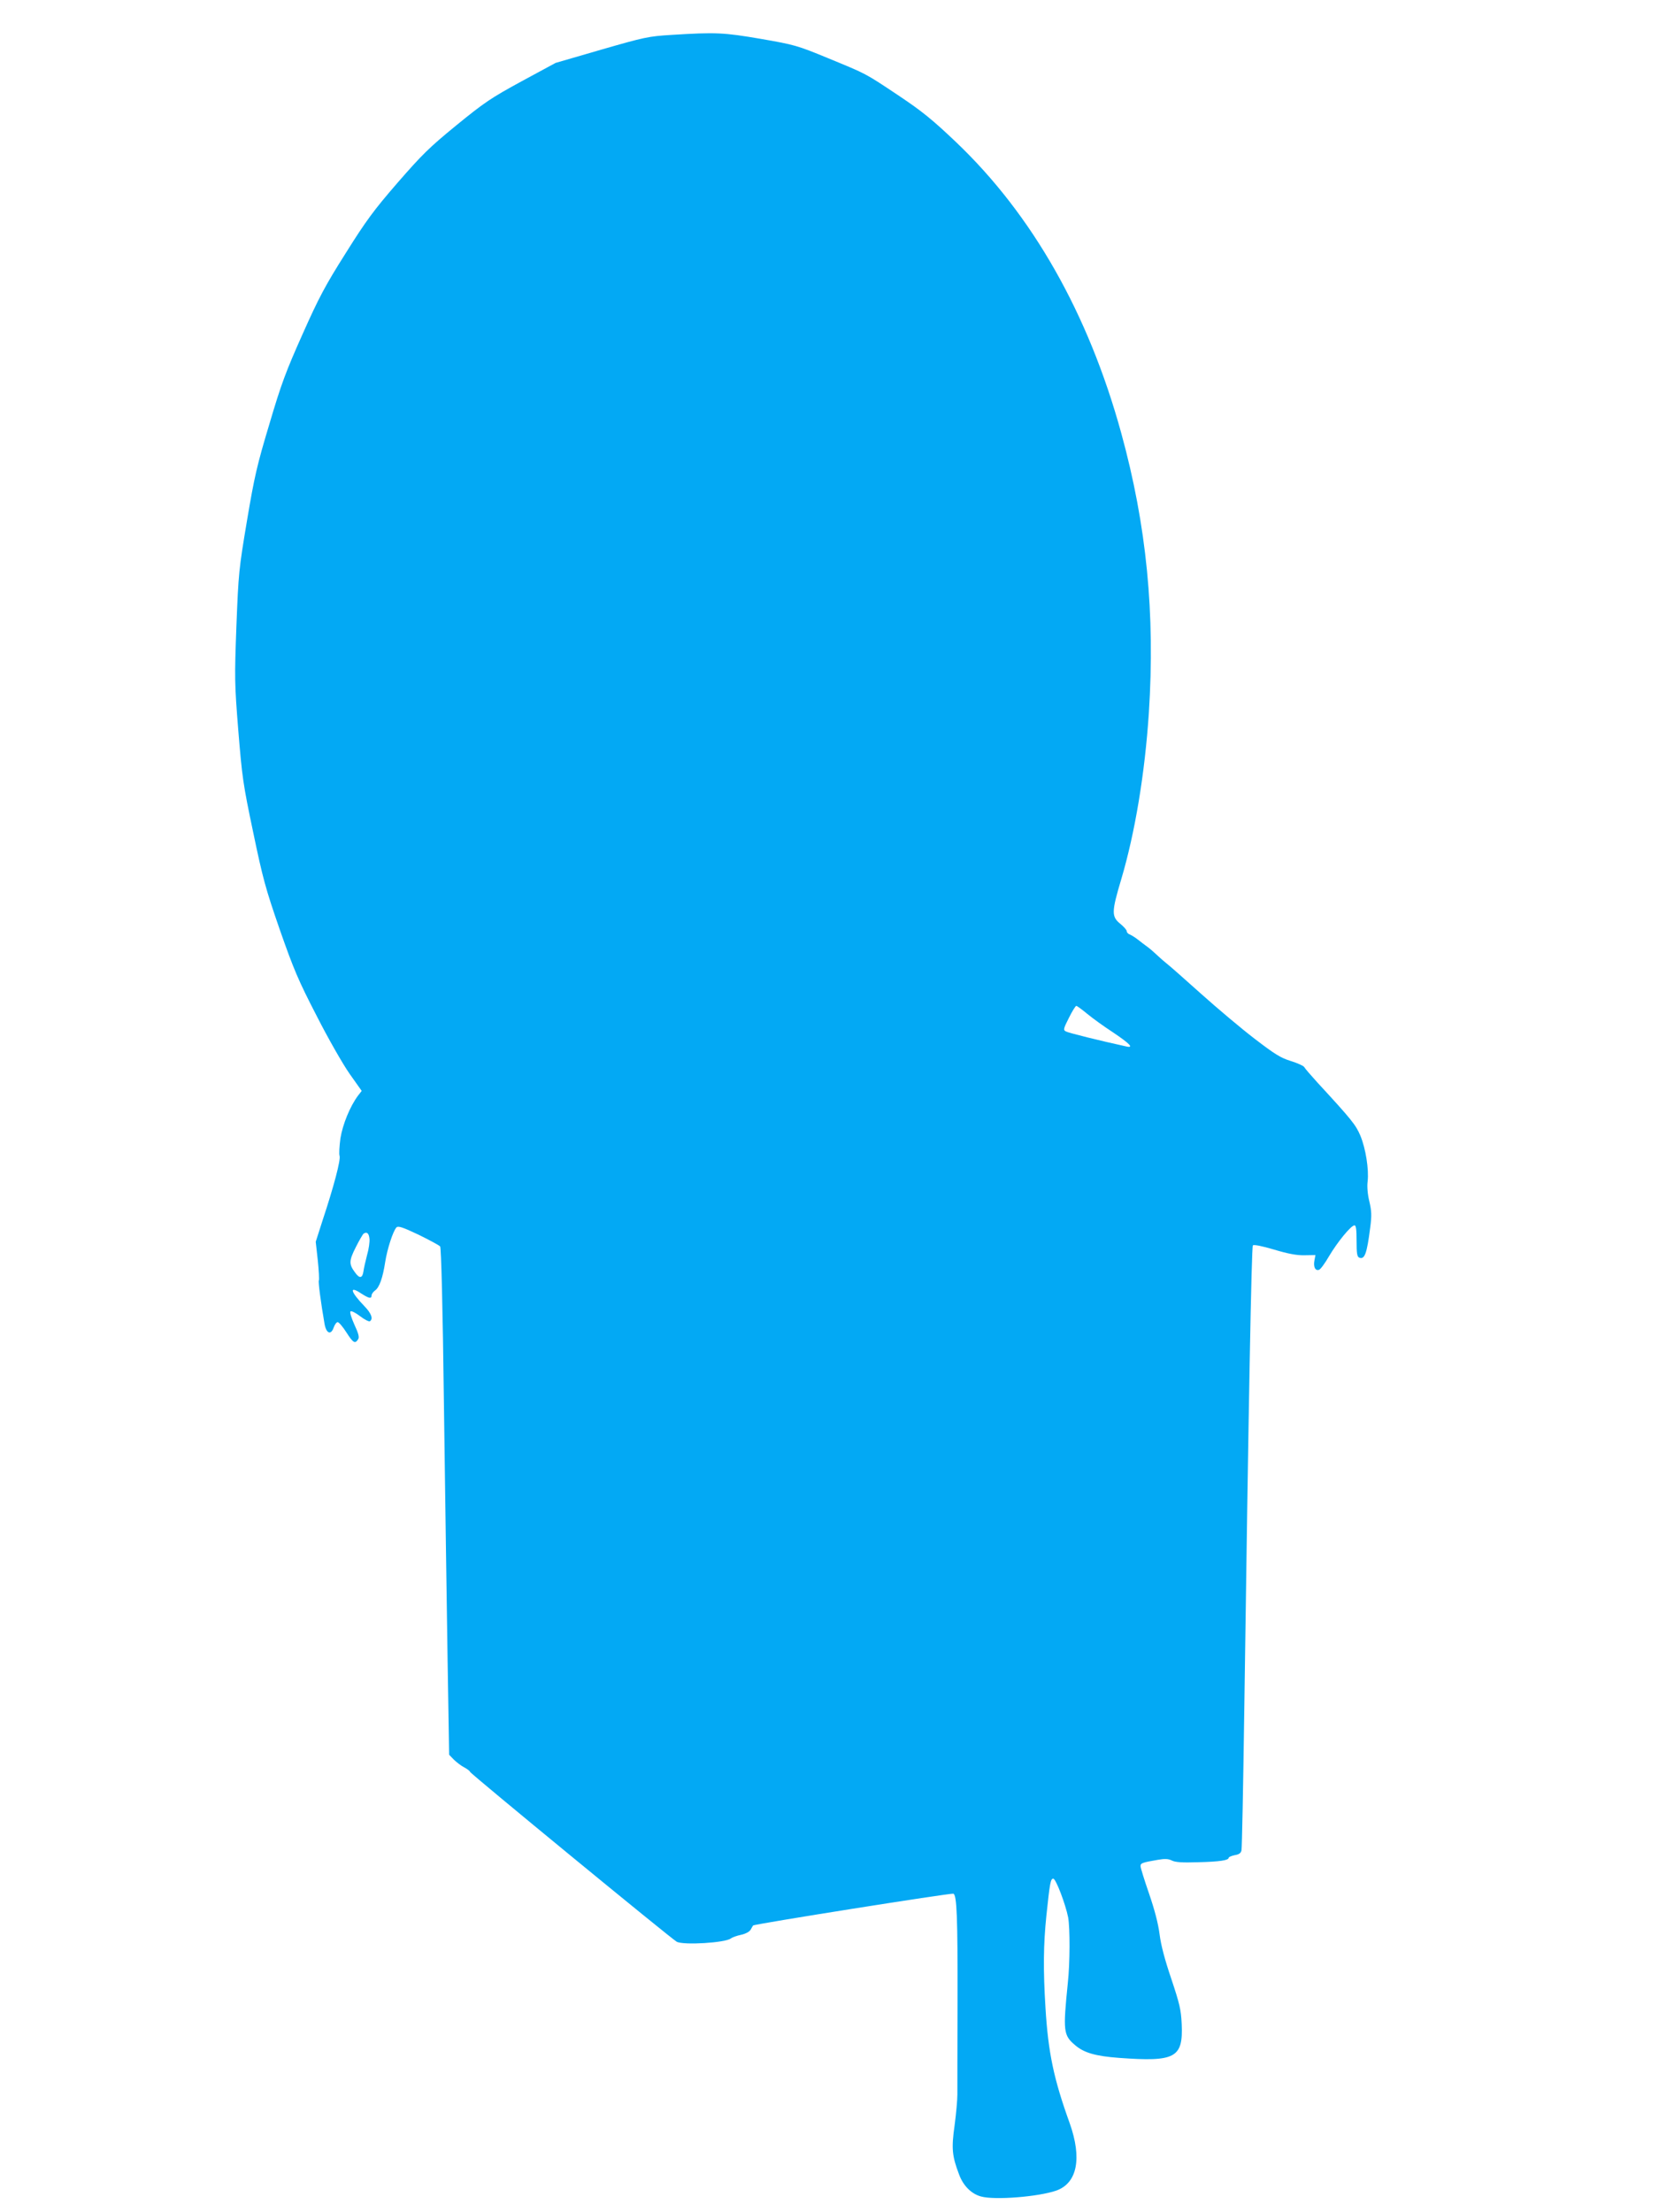 <?xml version="1.0" standalone="no"?>
<!DOCTYPE svg PUBLIC "-//W3C//DTD SVG 20010904//EN"
 "http://www.w3.org/TR/2001/REC-SVG-20010904/DTD/svg10.dtd">
<svg version="1.0" xmlns="http://www.w3.org/2000/svg"
 width="960pt" height="1280pt" viewBox="0 0 960 1280"
 preserveAspectRatio="xMidYMid meet">
<g transform="translate(0,1280) scale(0.1,-0.1)"
fill="#03a9f4" stroke="none">
<path d="M3885 12598 c-132 -8 -155 -13 -405 -85 l-265 -77 -196 -106 c-176
-96 -214 -121 -377 -254 -159 -130 -200 -171 -342 -334 -136 -157 -182 -219
-299 -406 -119 -188 -156 -258 -250 -469 -96 -215 -123 -286 -192 -520 -72
-239 -87 -305 -130 -561 -47 -280 -49 -303 -61 -608 -11 -300 -11 -331 11
-605 22 -269 27 -308 86 -588 56 -269 72 -327 154 -564 81 -231 107 -293 214
-500 66 -130 152 -280 190 -334 l70 -99 -21 -27 c-47 -63 -89 -167 -102 -247
-6 -45 -9 -91 -5 -102 7 -23 -32 -173 -98 -372 l-40 -125 12 -108 c6 -59 9
-112 6 -116 -4 -8 11 -125 33 -251 10 -56 37 -67 53 -21 6 17 16 31 23 31 7 0
30 -27 51 -60 39 -61 50 -67 68 -38 7 11 1 34 -22 83 -17 38 -28 72 -23 77 5
5 30 -8 55 -27 26 -20 52 -33 57 -30 21 13 9 46 -31 87 -81 84 -91 122 -19 74
45 -29 60 -32 60 -12 0 8 9 21 20 29 25 17 45 73 59 165 12 76 45 178 65 200
10 10 35 2 128 -42 63 -31 119 -61 125 -68 6 -8 15 -344 22 -923 7 -500 16
-1159 21 -1464 l9 -554 26 -27 c15 -15 42 -36 61 -46 19 -10 34 -22 34 -26 0
-9 1166 -967 1196 -983 40 -21 282 -6 313 19 8 6 34 16 59 21 27 6 49 18 56
30 6 11 12 22 14 24 4 8 1146 189 1159 184 20 -8 25 -136 24 -626 -1 -265 -1
-507 -1 -537 0 -30 -7 -110 -16 -177 -19 -134 -15 -177 26 -285 24 -65 71
-112 127 -127 78 -22 331 -2 435 34 122 43 150 187 78 390 -92 255 -124 406
-140 665 -14 226 -12 370 5 535 20 189 24 215 40 215 15 0 71 -148 86 -224 11
-61 11 -262 -2 -381 -28 -278 -26 -301 43 -359 50 -43 117 -63 253 -73 327
-24 372 0 363 197 -4 83 -12 116 -60 260 -38 112 -60 195 -68 259 -8 62 -29
142 -61 235 -27 78 -49 149 -49 158 0 18 8 21 100 37 41 7 61 6 81 -4 19 -10
59 -13 150 -10 127 3 179 11 179 26 0 4 16 11 35 15 25 4 36 12 39 28 3 11 10
370 16 796 25 1791 42 2695 50 2704 6 6 54 -4 122 -24 80 -24 131 -34 176 -33
l64 1 -6 -32 c-7 -37 6 -61 27 -53 9 3 35 39 58 79 48 81 127 178 147 178 9 0
12 -25 12 -90 0 -73 3 -92 16 -97 31 -12 44 24 63 175 9 67 8 95 -5 150 -10
40 -14 87 -10 116 8 70 -11 190 -42 265 -27 63 -49 91 -250 309 -37 41 -71 80
-75 88 -4 7 -39 23 -78 35 -58 18 -92 39 -208 128 -76 58 -216 176 -311 261
-95 85 -184 164 -199 175 -14 11 -40 34 -57 50 -18 17 -42 38 -55 47 -13 9
-37 28 -54 41 -16 13 -38 26 -47 30 -10 3 -18 12 -18 19 0 7 -16 25 -35 41
-54 43 -54 68 4 262 79 267 136 610 159 960 37 574 -13 1086 -160 1620 -190
691 -514 1262 -956 1683 -138 131 -196 178 -332 269 -198 132 -182 123 -410
217 -177 73 -192 77 -387 111 -216 37 -261 39 -518 23z m2405 -5663 c30 -25
99 -75 153 -110 95 -64 120 -90 75 -80 -151 33 -337 79 -350 87 -16 8 -15 15
17 78 19 39 39 70 43 70 4 0 32 -20 62 -45z m-4152 -1303 c2 -17 -4 -60 -14
-94 -9 -35 -19 -78 -21 -95 -6 -40 -23 -42 -49 -5 -35 47 -35 67 4 144 20 40
41 76 46 80 19 13 31 2 34 -30z"/>
</g>
</svg>
